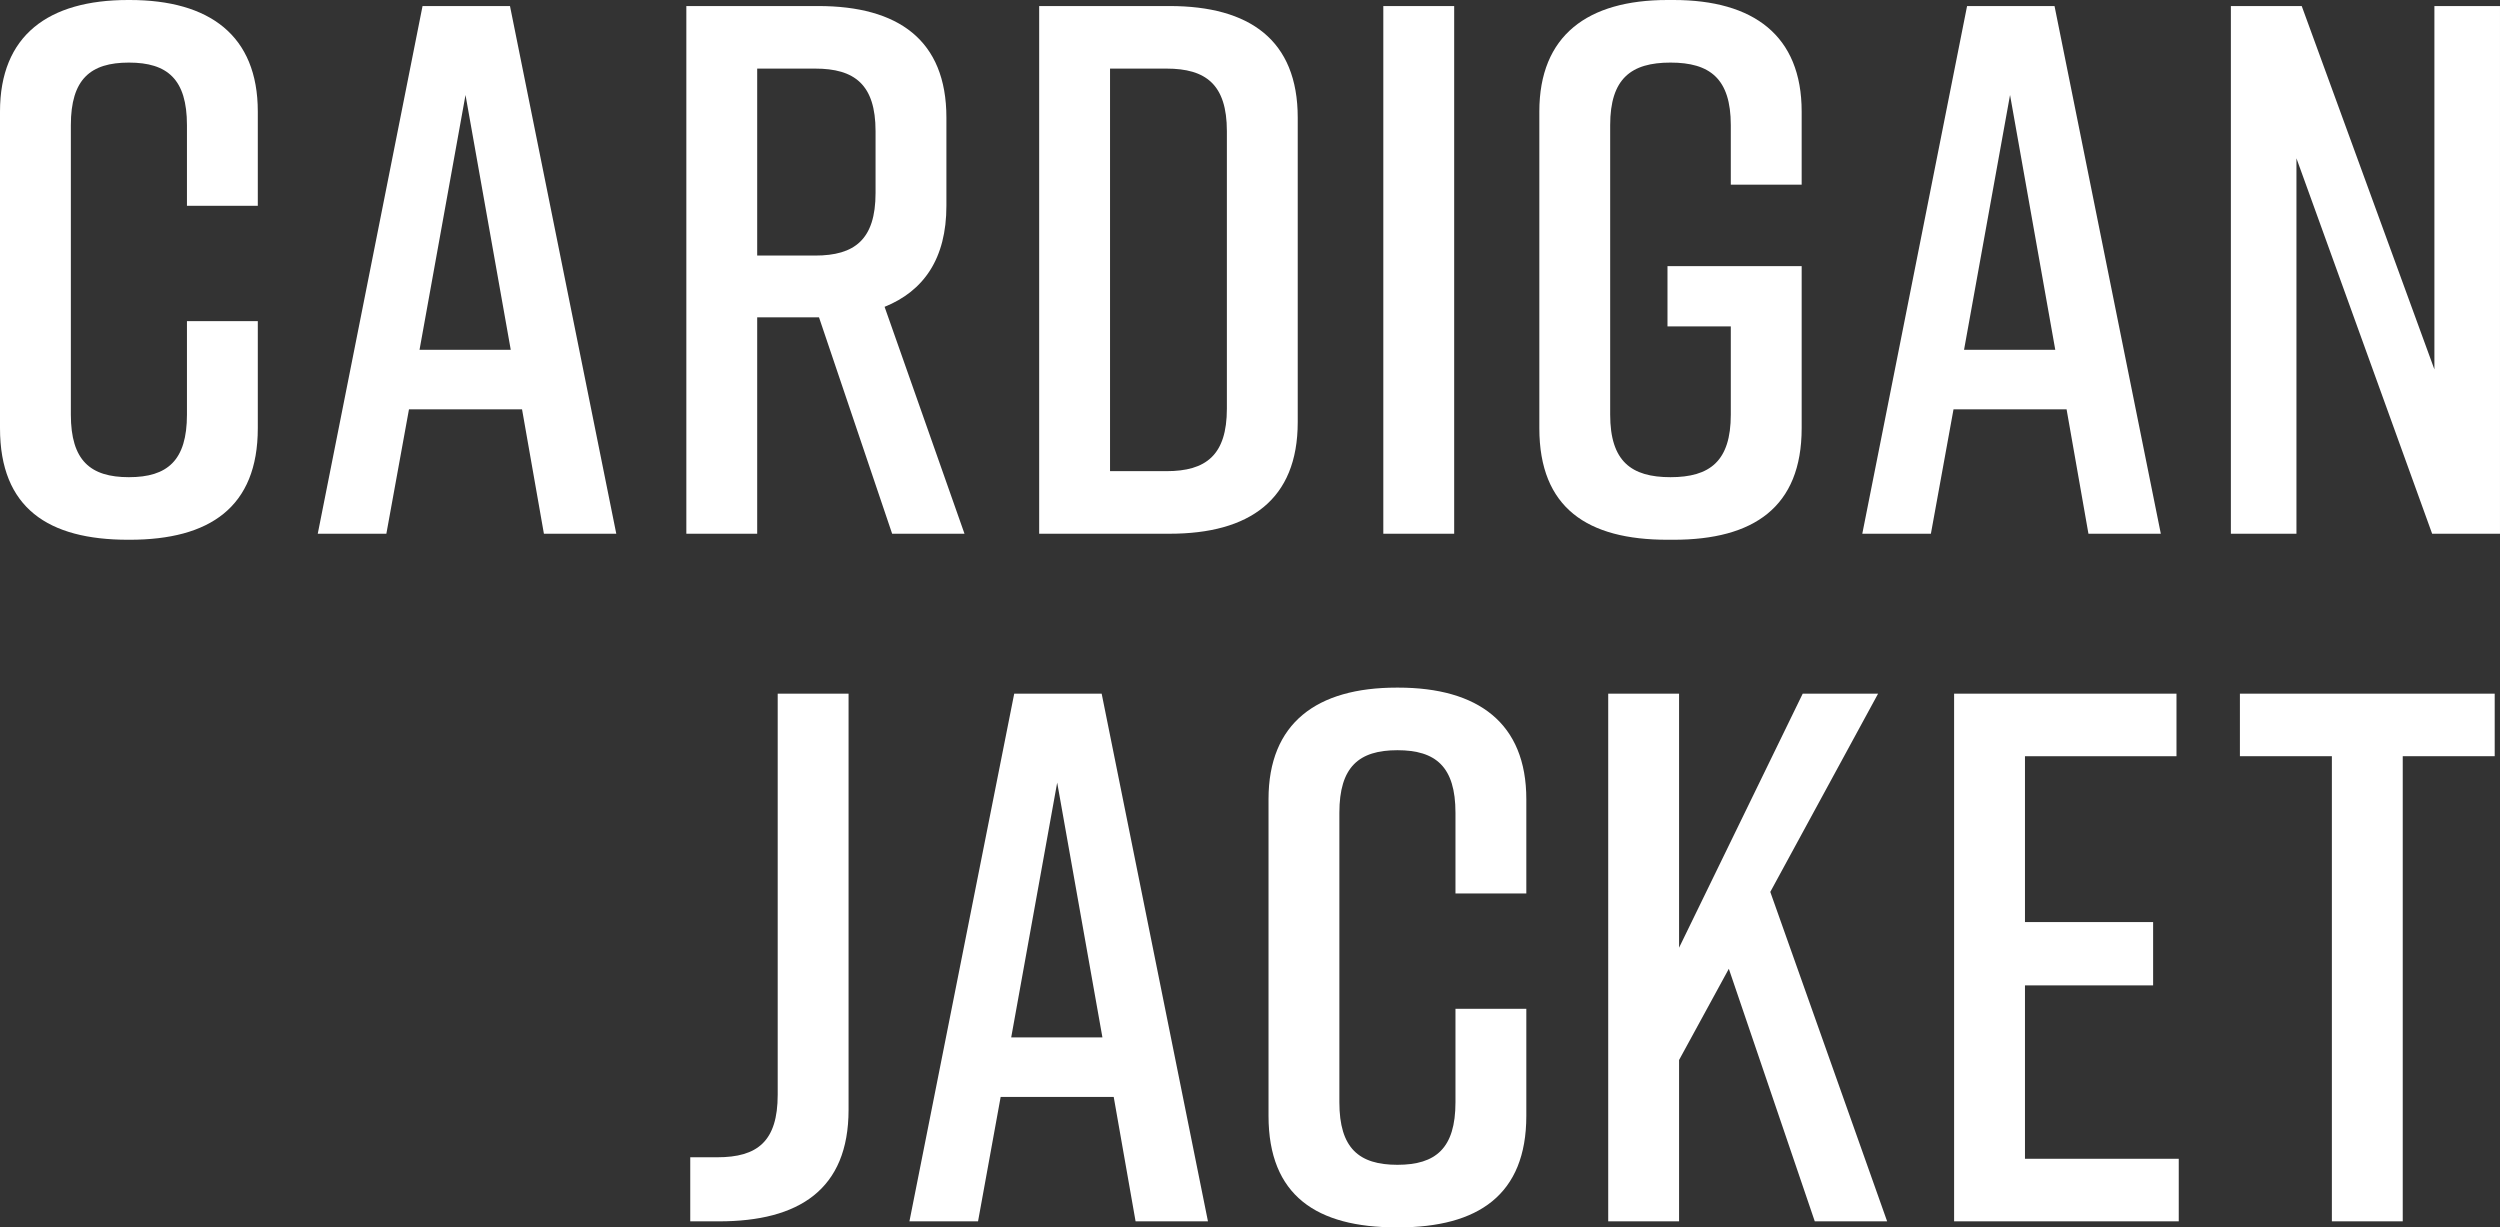 <?xml version="1.0" encoding="UTF-8"?><svg id="_レイヤー_2" xmlns="http://www.w3.org/2000/svg" width="189.057" height="92.817" viewBox="0 0 189.057 92.817"><rect x="0" y="0" width="189.057" height="92.817" fill="#333333" stroke="none"/><g id="base"><g><path d="M19.496,32.381c0,5.985-3.648,8.437-9.691,8.437h-.114c-6.043,0-9.691-2.394-9.691-8.437V8.438C0,2.68,3.648,0,9.691,0h.114c6.043,0,9.691,2.68,9.691,8.438v7.126h-5.358v-6.1c0-3.478-1.482-4.731-4.39-4.731s-4.39,1.254-4.39,4.731V31.355c0,3.478,1.482,4.731,4.39,4.731s4.39-1.254,4.39-4.731v-7.069h5.358v8.096Z" style="fill:#fff;"/><path d="M39.479,30.955h-8.551l-1.71,9.406h-5.188L31.954,.457h6.613l8.038,39.904h-5.473l-1.653-9.406Zm-.855-4.504l-3.421-19.268-3.477,19.268h6.898Z" style="fill:#fff;"/><path d="M67.466,40.361l-5.53-16.361h-4.675v16.361h-5.358V.457h9.976c6.043,0,9.691,2.564,9.691,8.437v6.67c0,3.99-1.71,6.441-4.675,7.639l6.043,17.159h-5.473Zm-10.205-21.035h4.39c2.964,0,4.561-1.197,4.561-4.732v-4.674c0-3.535-1.596-4.732-4.561-4.732h-4.39v14.139Z" style="fill:#fff;"/><path d="M98.138,8.894V31.924c0,5.872-3.648,8.438-9.691,8.438h-9.862V.457h9.862c6.043,0,9.691,2.564,9.691,8.437Zm-9.919-3.706h-4.275v30.442h4.275c2.964,0,4.561-1.197,4.561-4.731V9.92c0-3.535-1.596-4.732-4.561-4.732Z" style="fill:#fff;"/><path d="M104.61,40.361V.457h5.359V40.361h-5.359Z" style="fill:#fff;"/><path d="M136.247,32.381c0,5.985-3.648,8.437-9.691,8.437h-.456c-6.043,0-9.691-2.394-9.691-8.437V8.438c0-5.758,3.648-8.438,9.691-8.438h.456c6.043,0,9.691,2.68,9.691,8.438v5.529h-5.359v-4.503c0-3.534-1.596-4.731-4.561-4.731s-4.561,1.197-4.561,4.731V31.355c0,3.534,1.597,4.731,4.561,4.731s4.561-1.197,4.561-4.731v-6.67h-4.788v-4.561h10.147v12.257Z" style="fill:#fff;"/><path d="M156.281,30.955h-8.551l-1.71,9.406h-5.188L148.756,.457h6.613l8.038,39.904h-5.473l-1.653-9.406Zm-.856-4.504l-3.42-19.268-3.478,19.268h6.897Z" style="fill:#fff;"/><path d="M168.705,40.361V.457h5.358l10.033,27.477V.457h4.96V40.361h-5.131l-10.261-28.39v28.39h-4.96Z" style="fill:#fff;"/><path d="M58.812,82.784v-30.327h5.359v31.467c0,6.043-3.763,8.438-9.805,8.438h-2.167v-4.846h2.052c3.022,0,4.561-1.197,4.561-4.731Z" style="fill:#fff;"/><path d="M84.223,82.955h-8.551l-1.71,9.406h-5.188l7.924-39.904h6.613l8.038,39.904h-5.473l-1.653-9.406Zm-.855-4.504l-3.421-19.268-3.477,19.268h6.898Z" style="fill:#fff;"/><path d="M115.425,84.381c0,5.985-3.648,8.437-9.691,8.437h-.114c-6.043,0-9.691-2.394-9.691-8.437v-23.943c0-5.758,3.648-8.438,9.691-8.438h.114c6.043,0,9.691,2.68,9.691,8.438v7.126h-5.358v-6.1c0-3.478-1.482-4.731-4.39-4.731s-4.39,1.254-4.39,4.731v21.891c0,3.478,1.482,4.731,4.39,4.731s4.39-1.254,4.39-4.731v-7.069h5.358v8.096Z" style="fill:#fff;"/><path d="M137.238,92.361l-6.499-19.098-3.763,6.898v12.199h-5.358V52.457h5.358v19.211l9.35-19.211h5.7l-8.152,14.992,8.836,24.912h-5.473Z" style="fill:#fff;"/><path d="M147.775,92.361V52.457h16.817v4.731h-11.458v12.542h9.691v4.788h-9.691v13.112h11.629v4.731h-16.988Z" style="fill:#fff;"/><path d="M188.657,57.188h-6.955v35.174h-5.359V57.188h-6.955v-4.731h19.268v4.731Z" style="fill:#fff;"/></g></g></svg>